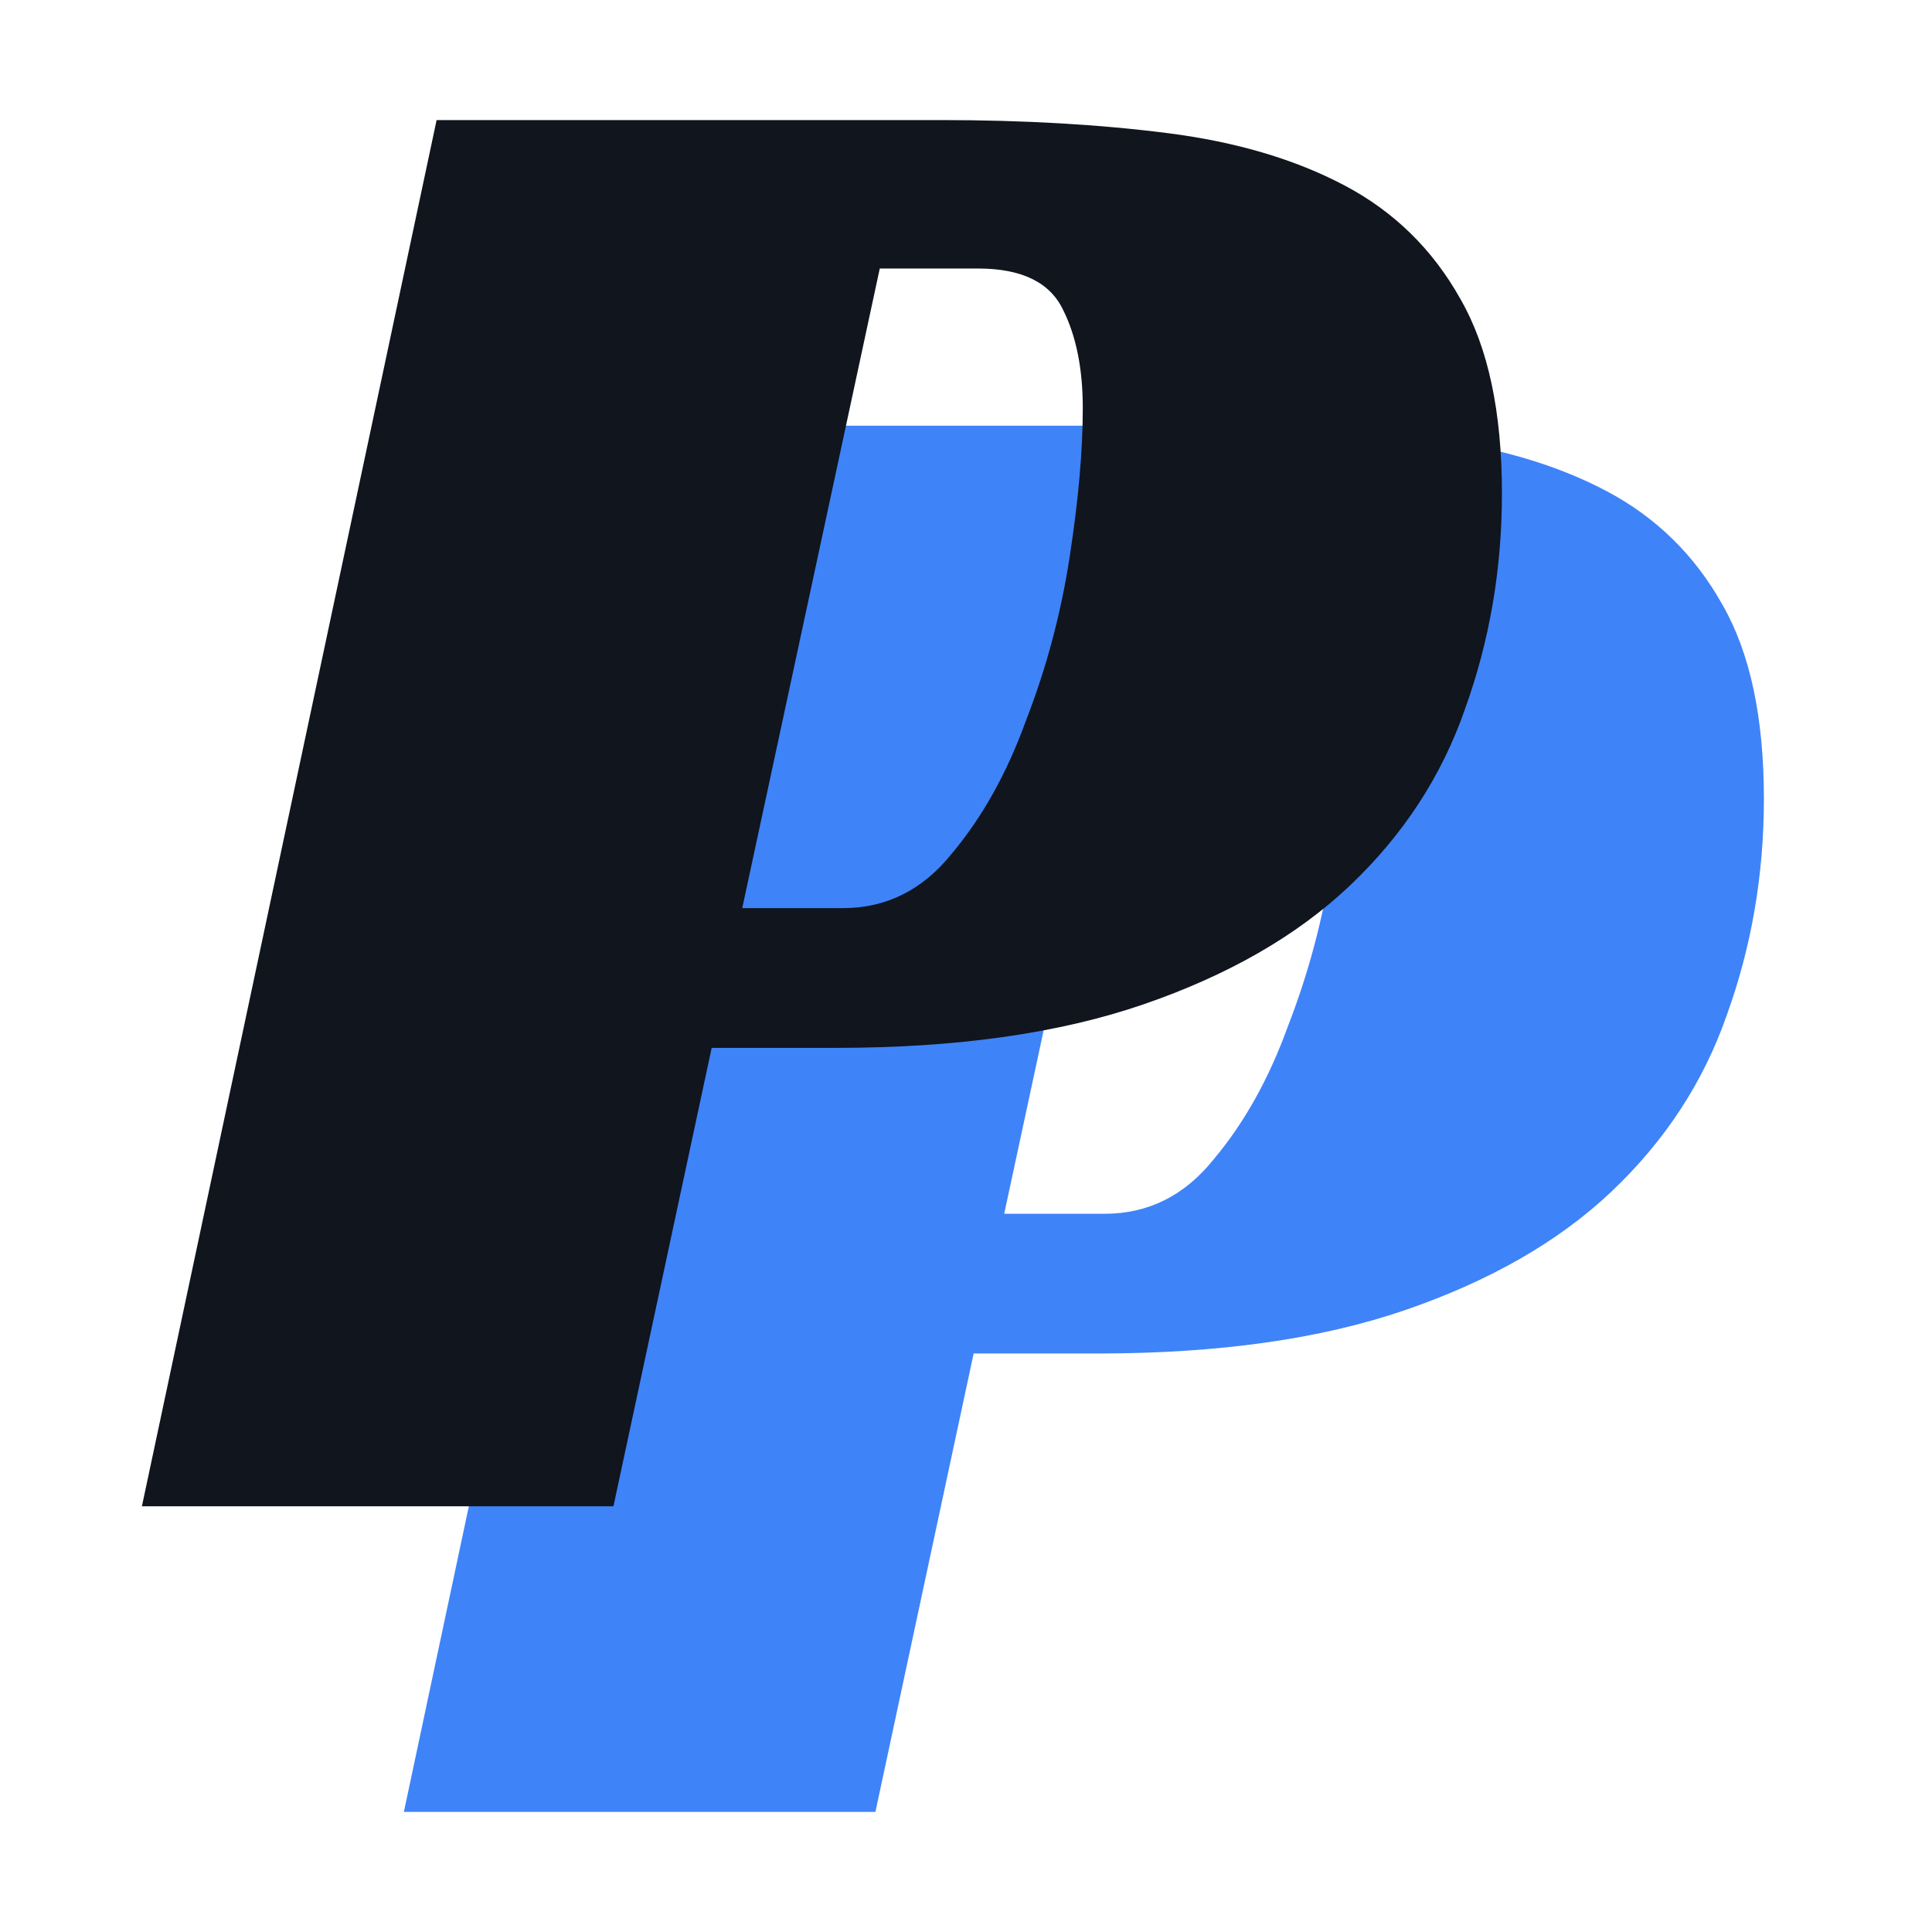 <svg width="177" height="177" viewBox="0 0 177 177" fill="none" xmlns="http://www.w3.org/2000/svg">
<g clip-path="url(#clip0)">
<path d="M101.2 111.2C105.2 111.2 108.533 109.533 111.2 106.2C114 102.867 116.267 98.8 118 94C119.867 89.2 121.2 84.2 122 79C122.8 73.8 123.2 69.267 123.2 65.4C123.2 61.8 122.6 58.8 121.4 56.4C120.2 53.867 117.6 52.6 113.6 52.6H104.6L92 111.2H101.2ZM89.2 124L80.2 166H37L64 39H110.2C117.8 39 124.733 39.4 131 40.2C137.267 41 142.667 42.6 147.2 45C151.733 47.4 155.267 50.867 157.8 55.4C160.333 59.8 161.6 65.733 161.6 73.2C161.6 80.133 160.467 86.733 158.2 93C156.067 99.133 152.533 104.533 147.6 109.2C142.8 113.733 136.533 117.333 128.8 120C121.067 122.667 111.667 124 100.6 124H89.2Z" fill="#3F83F8"/>
<path d="M77.2 83.2C81.2 83.2 84.533 81.533 87.2 78.2C90 74.867 92.267 70.8 94 66C95.867 61.2 97.2 56.2 98 51C98.8 45.8 99.2 41.267 99.2 37.4C99.2 33.8 98.6 30.8 97.4 28.4C96.2 25.867 93.6 24.6 89.6 24.6H80.6L68 83.2H77.2ZM65.2 96L56.2 138H13L40 11H86.2C93.8 11 100.733 11.4 107 12.2C113.267 13 118.667 14.6 123.2 17C127.733 19.4 131.267 22.867 133.8 27.4C136.333 31.8 137.6 37.733 137.6 45.2C137.6 52.133 136.467 58.733 134.2 65C132.067 71.133 128.533 76.533 123.6 81.2C118.8 85.733 112.533 89.333 104.8 92C97.067 94.667 87.667 96 76.6 96H65.2Z" fill="#10151E"/>
</g>
<defs>
<clipPath id="clip0">
<rect width="177" height="177" fill="white"/>
</clipPath>
</defs>
</svg>
